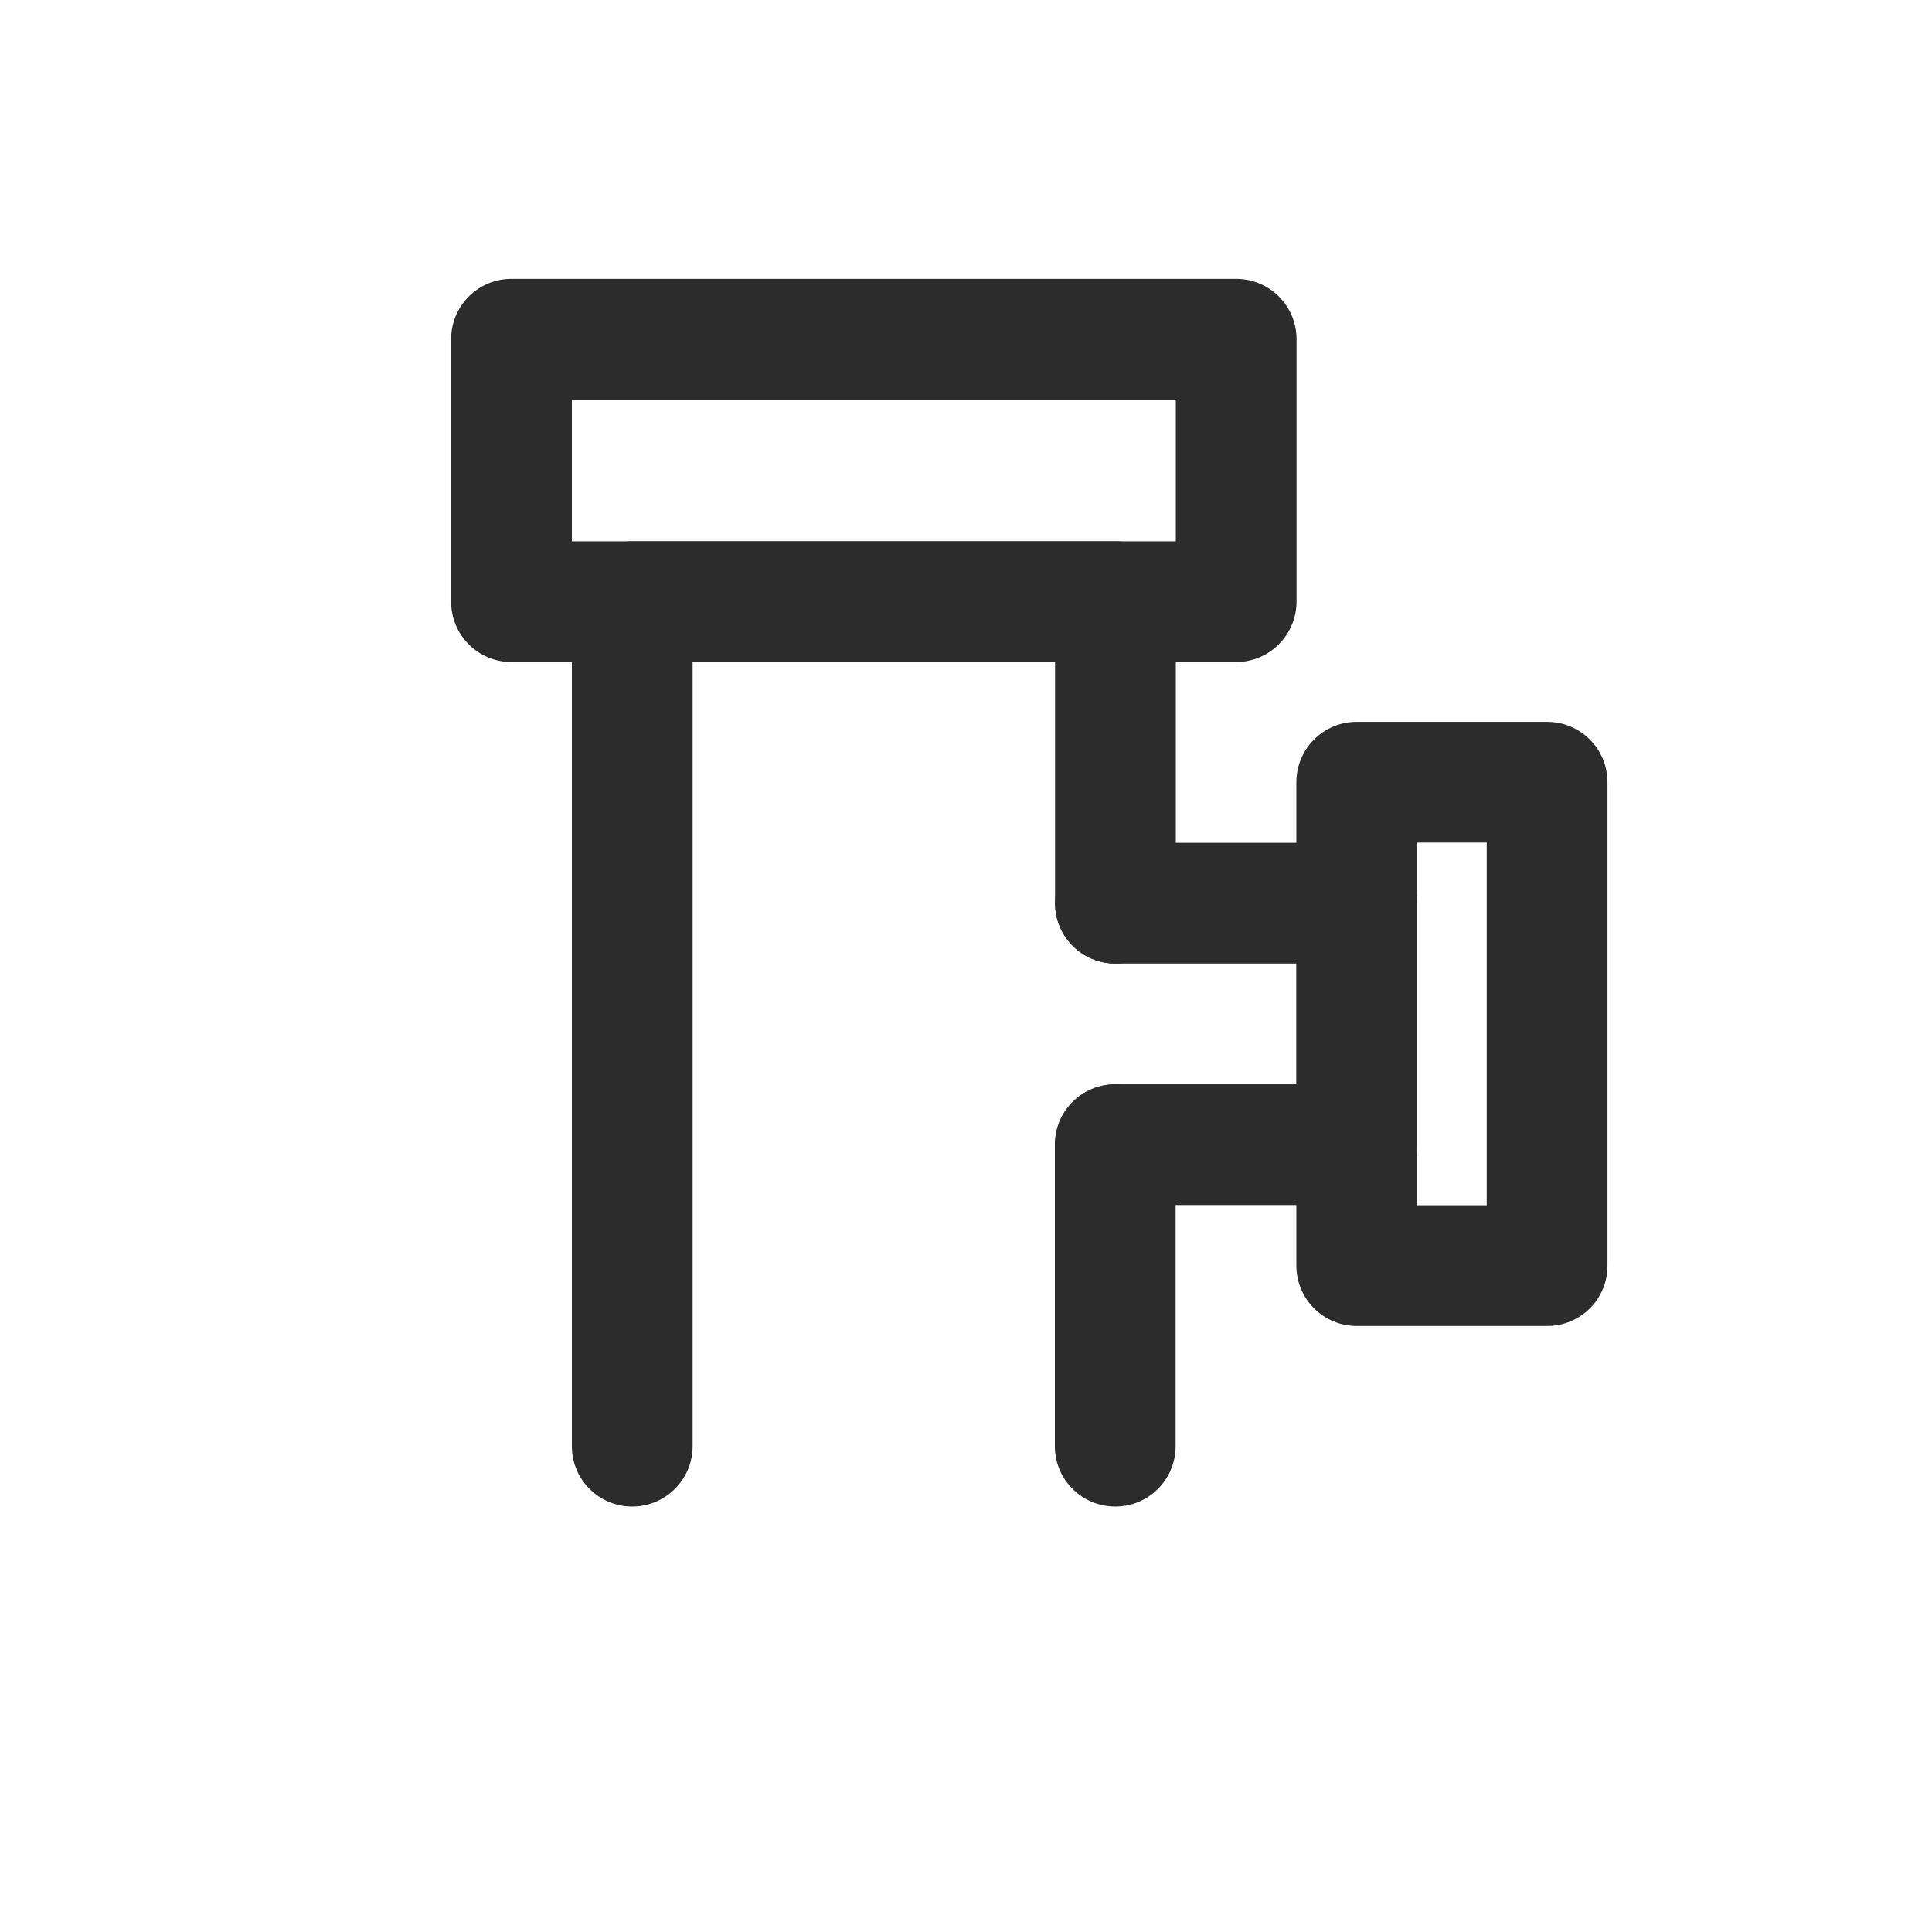 <?xml version="1.0" standalone="no"?><!DOCTYPE svg PUBLIC "-//W3C//DTD SVG 1.1//EN" "http://www.w3.org/Graphics/SVG/1.1/DTD/svg11.dtd"><svg t="1741752594692" class="icon" viewBox="0 0 1024 1024" version="1.1" xmlns="http://www.w3.org/2000/svg" p-id="8892" xmlns:xlink="http://www.w3.org/1999/xlink" width="120" height="120"><path d="M655.1 350.9h-384c-17.7 0-32-14.3-32-32V179.8c0-17.7 14.3-32 32-32h384.1c17.7 0 32 14.3 32 32v139.1c-0.1 17.7-14.4 32-32.1 32z m-352-64h320.1v-75.1H303.1v75.1zM591.1 798.5c-17.7 0-32-14.3-32-32V606.7c0-17.7 14.3-32 32-32s32 14.3 32 32v159.8c0 17.7-14.3 32-32 32z" p-id="8893" fill="#2c2c2c"></path><path d="M335.1 798.5c-17.7 0-32-14.3-32-32V318.9c0-17.7 14.3-32 32-32h256.1c17.7 0 32 14.3 32 32v159.8c0 17.7-14.3 32-32 32s-32-14.3-32-32V350.9H367.1v415.6c0 17.7-14.4 32-32 32z" p-id="8894" fill="#2c2c2c"></path><path d="M719.2 638.7h-128c-17.7 0-32-14.3-32-32s14.3-32 32-32h96v-64h-96c-17.7 0-32-14.3-32-32s14.3-32 32-32h128c17.7 0 32 14.3 32 32v128c0 17.7-14.4 32-32 32z" p-id="8895" fill="#2c2c2c"></path><path d="M820.1 702.8h-101c-17.7 0-32-14.3-32-32V414.6c0-17.7 14.3-32 32-32H820c17.7 0 32 14.3 32 32v256.2c0.1 17.7-14.3 32-31.9 32z m-69-64H788V446.6h-36.9v192.2z" p-id="8896" fill="#2c2c2c"></path></svg>